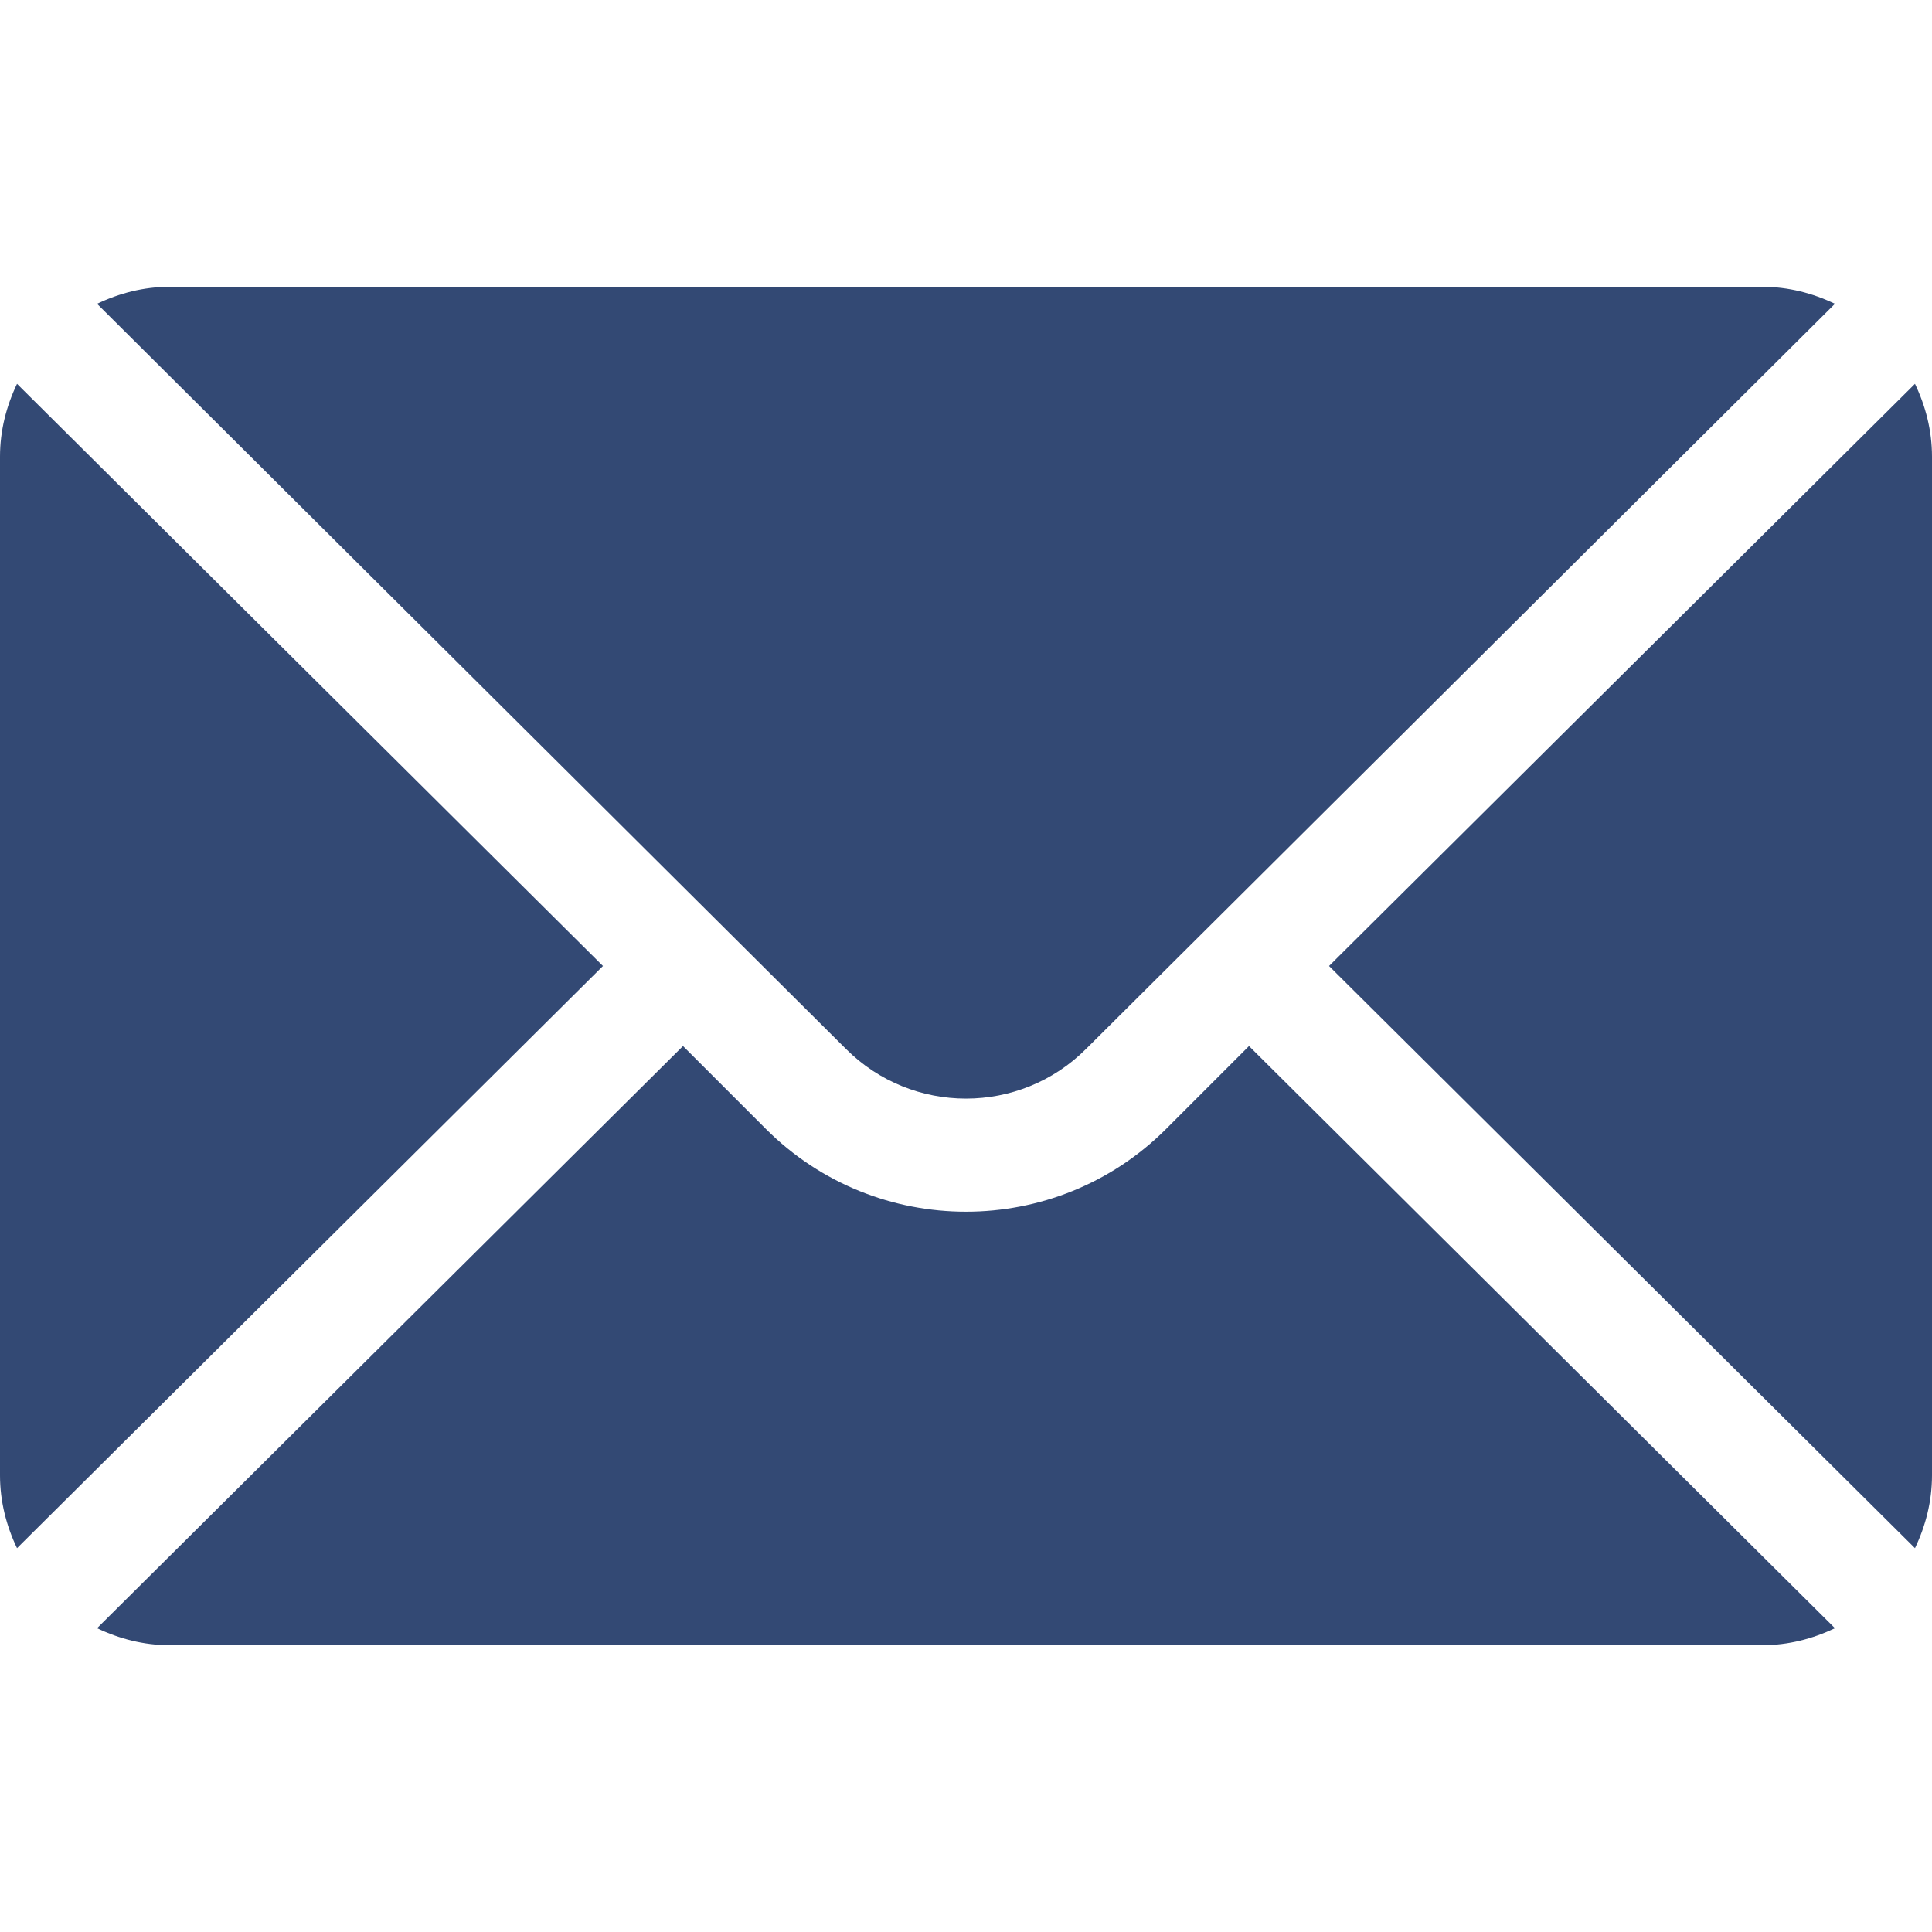 <svg xmlns="http://www.w3.org/2000/svg" version="1.1" xmlns:xlink="http://www.w3.org/1999/xlink" width="512" height="512" x="0" y="0" viewBox="0 0 512 512" style="enable-background:new 0 0 512 512" xml:space="preserve" class=""><g><path d="M507.49 101.721 352.211 256 507.49 410.279c2.807-5.867 4.51-12.353 4.51-19.279V121c0-6.927-1.703-13.412-4.51-19.279zM467 76H45c-6.927 0-13.412 1.703-19.279 4.51l198.463 197.463c17.548 17.548 46.084 17.548 63.632 0L486.279 80.51C480.412 77.703 473.927 76 467 76zM4.51 101.721C1.703 107.588 0 114.073 0 121v270c0 6.927 1.703 13.413 4.51 19.279L159.789 256 4.51 101.721z" fill="#334974" opacity="1" data-original="#000000"></path><path d="m331 277.211-21.973 21.973c-29.239 29.239-76.816 29.239-106.055 0L181 277.211 25.721 431.49C31.588 434.297 38.073 436 45 436h422c6.927 0 13.412-1.703 19.279-4.51L331 277.211z" fill="#334974" opacity="1" data-original="#000000"></path></g></svg>